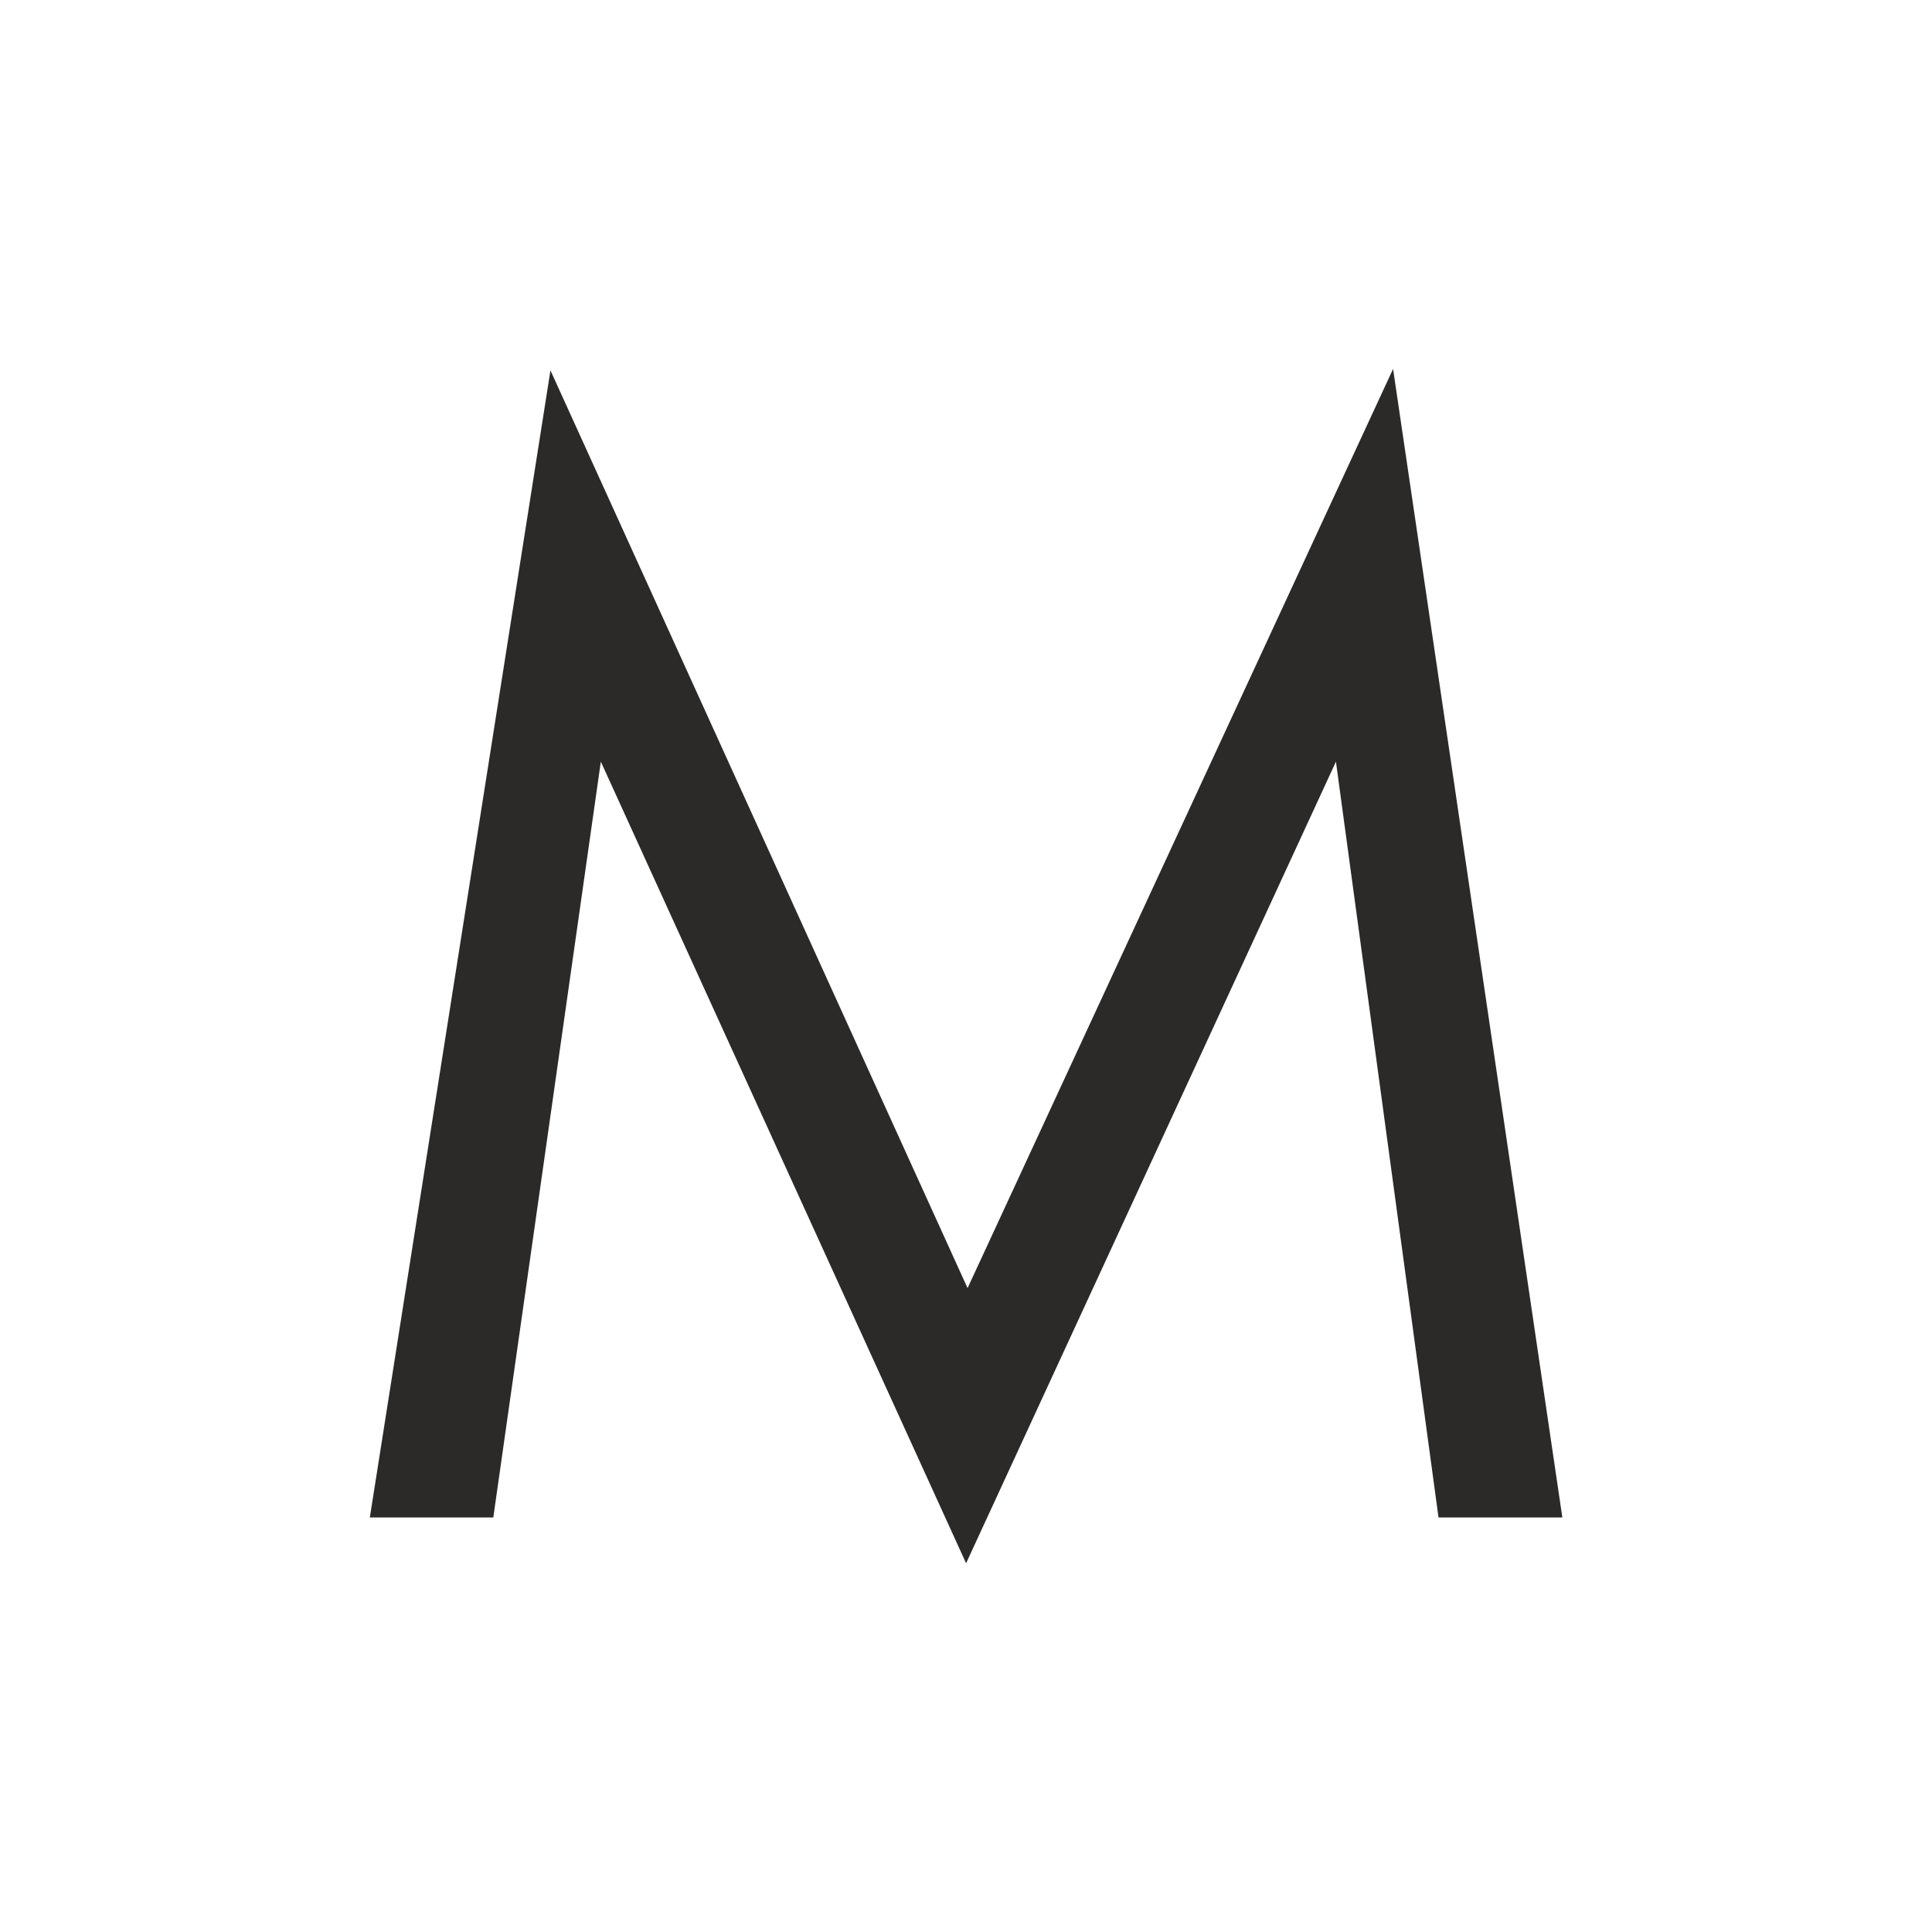 <?xml version="1.0" encoding="UTF-8"?> <svg xmlns="http://www.w3.org/2000/svg" xmlns:xlink="http://www.w3.org/1999/xlink" xmlns:xodm="http://www.corel.com/coreldraw/odm/2003" xml:space="preserve" width="0.107in" height="0.107in" version="1.1" style="shape-rendering:geometricPrecision; text-rendering:geometricPrecision; image-rendering:optimizeQuality; fill-rule:evenodd; clip-rule:evenodd" viewBox="0 0 105.47 105.47"> <defs> <style type="text/css"> .fil1 {fill:none} .fil0 {fill:#2B2A29;fill-rule:nonzero} </style> </defs> <g id="Слой_x0020_1">  <g id="_2470713909472"> <polygon class="fil0" points="26.93,82.84 32.8,41.58 52.74,85.34 72.93,41.58 78.53,82.84 85.29,82.84 76.05,20.14 52.82,70.32 30.05,20.22 20.19,82.84 "></polygon> <rect class="fil1" x="-0" y="-0" width="105.47" height="105.47"></rect> </g> </g> </svg> 